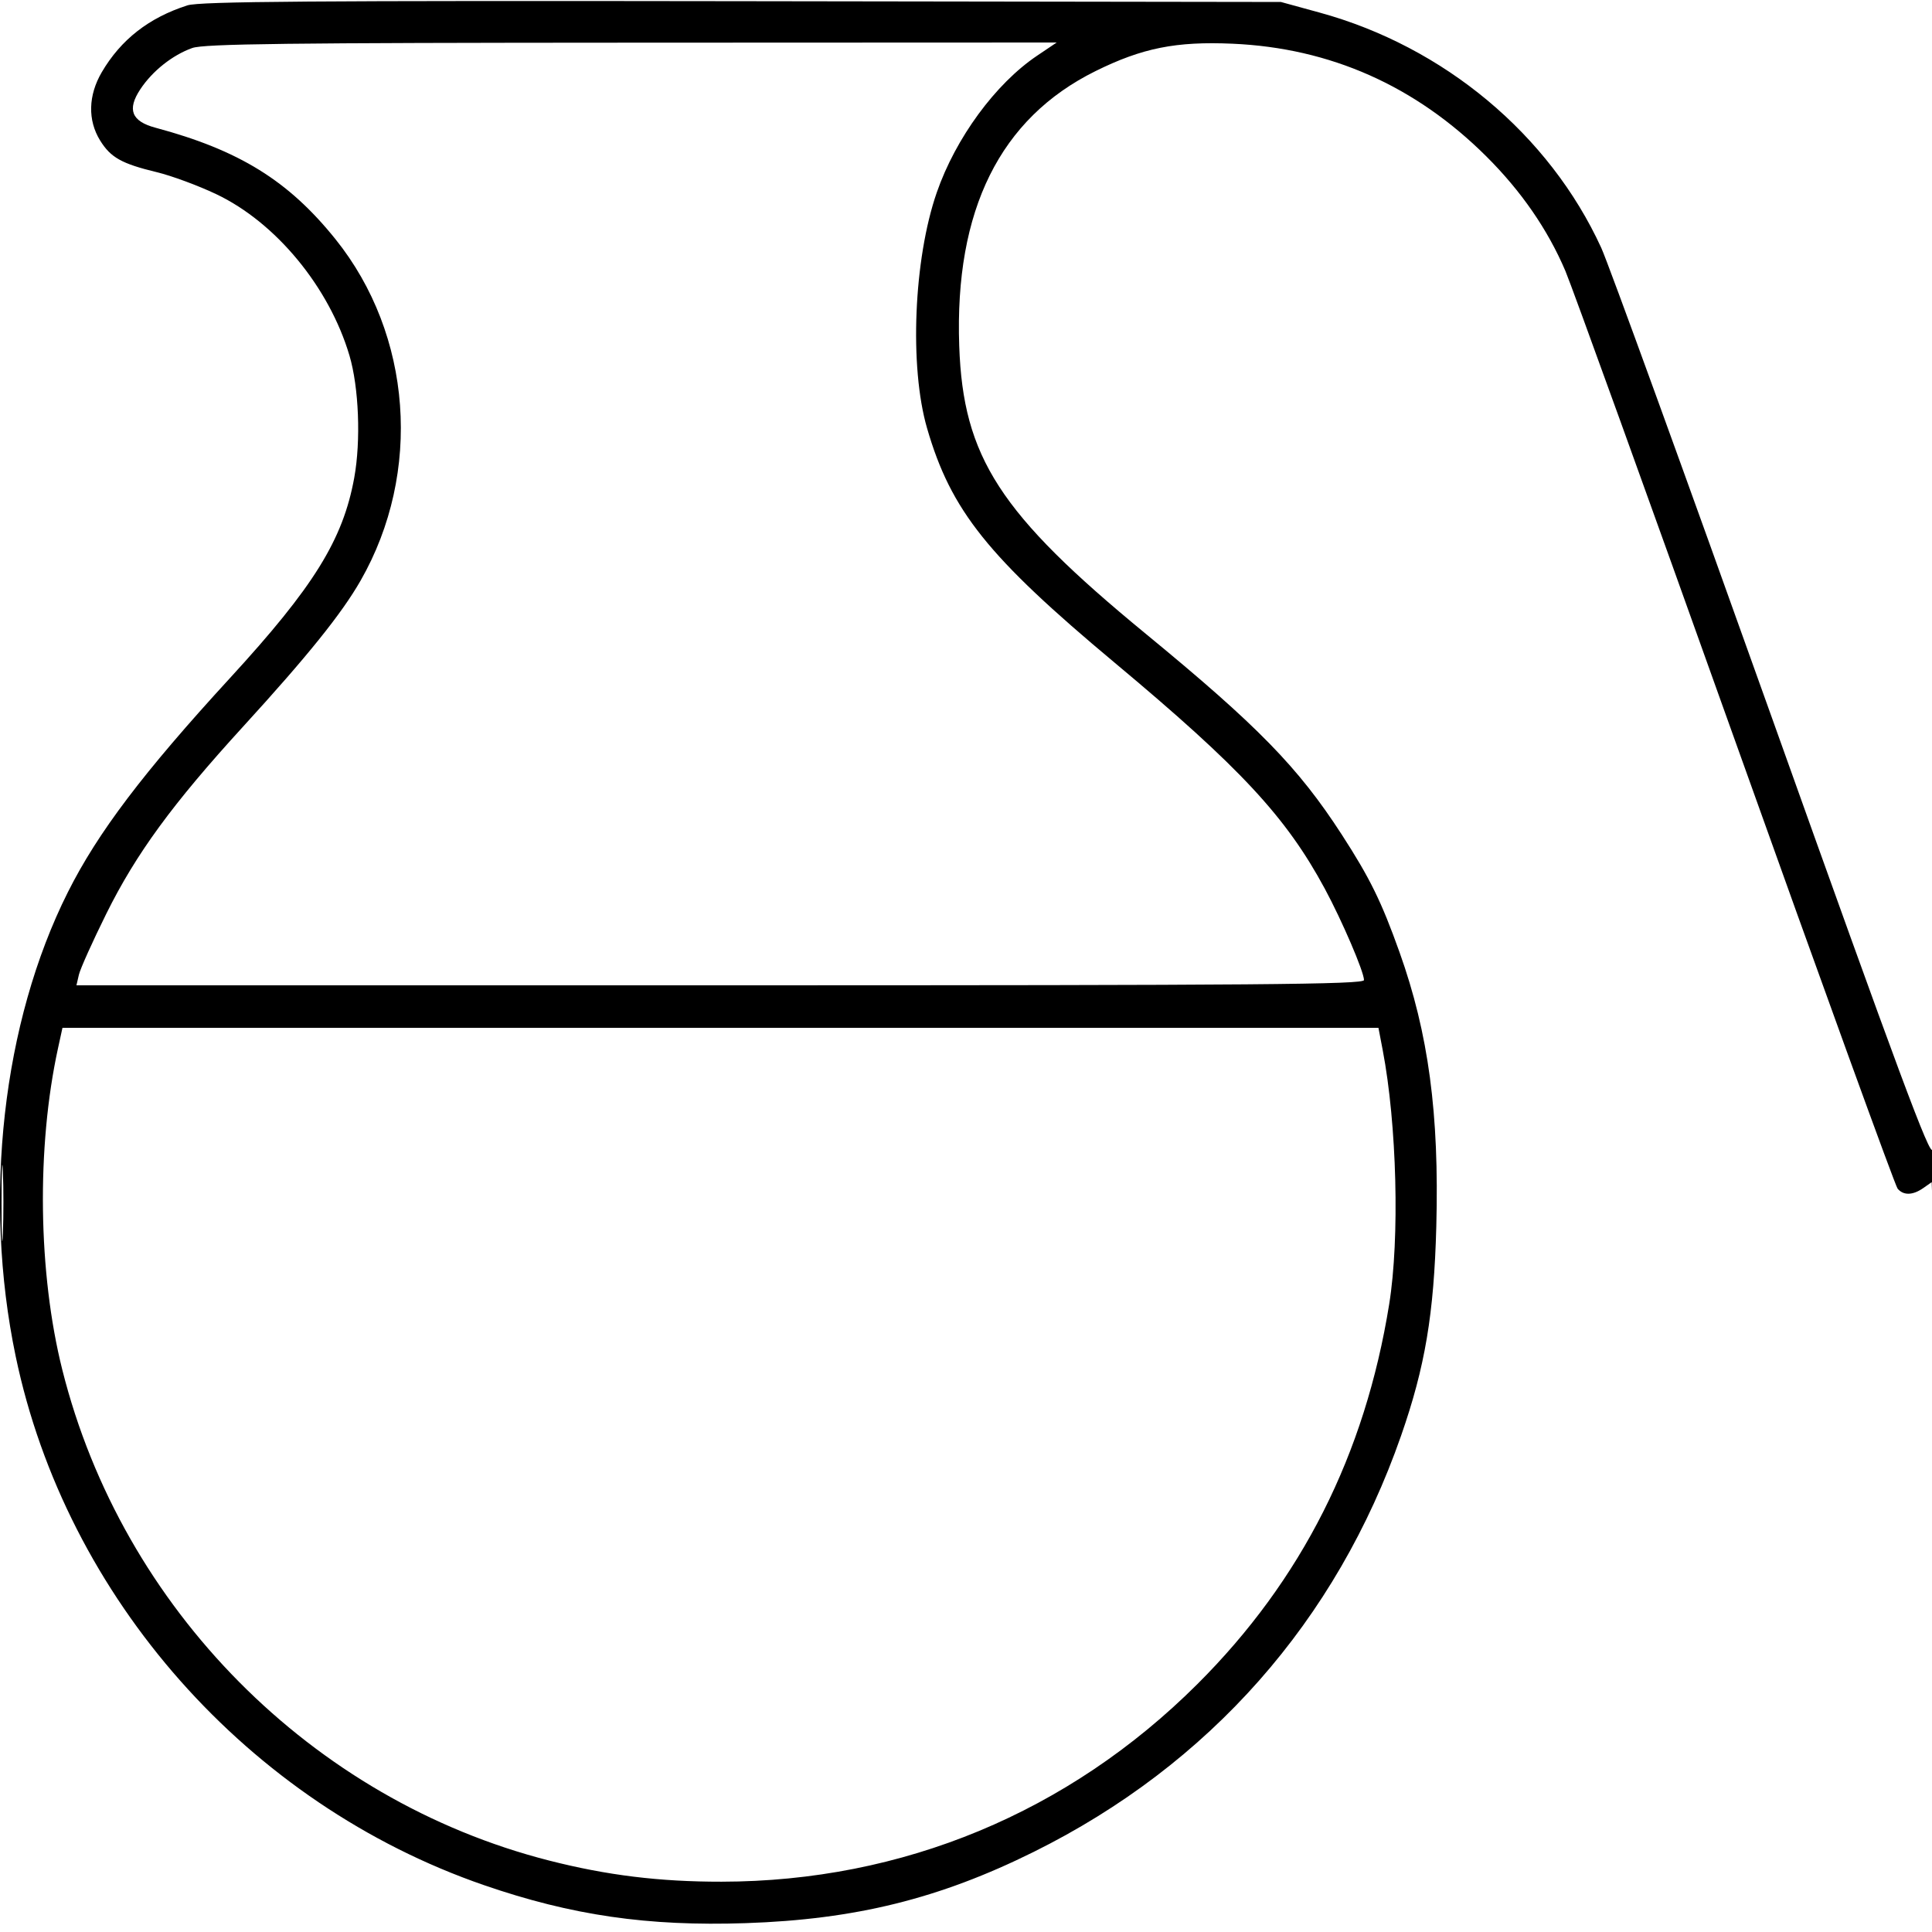<svg xmlns="http://www.w3.org/2000/svg" viewBox="0 0 500 500" version="1.1">
	<path d="M 48.500 1.388 C 38.540 4.581, 31.287 10.242, 26.340 18.683 C 22.828 24.676, 22.669 31.110, 25.904 36.345 C 28.645 40.780, 31.485 42.368, 40.611 44.569 C 44.400 45.483, 51.300 48.034, 55.944 50.238 C 71.376 57.561, 85.184 74.280, 90.435 92 C 92.878 100.244, 93.421 114.049, 91.679 123.638 C 88.765 139.684, 81.221 151.843, 59.501 175.500 C 37.080 199.919, 25.301 215.478, 17.567 230.890 C 0.654 264.592, -4.471 310.123, 4.050 350.970 C 17.109 413.572, 64.288 466.851, 125.287 487.884 C 147.965 495.704, 167.637 498.559, 192.976 497.709 C 221.372 496.756, 243.102 491.381, 267.519 479.270 C 313.034 456.695, 345.883 419.484, 362.595 371.569 C 368.817 353.730, 371.114 340.083, 371.714 317.398 C 372.486 288.216, 369.703 267.465, 362.199 246.442 C 357.515 233.321, 354.538 227.256, 347.253 216 C 335.969 198.565, 325.536 187.877, 296.500 164.009 C 258.707 132.943, 249.245 118.333, 248.246 89.500 C 247.028 54.371, 258.795 30.642, 283.500 18.410 C 295.603 12.418, 304.356 10.668, 319 11.313 C 344.258 12.426, 366.279 22.197, 384.617 40.430 C 393.679 49.440, 400.560 59.406, 405.125 70.133 C 406.802 74.076, 426.573 128.810, 449.060 191.765 C 471.547 254.720, 490.462 306.852, 491.095 307.614 C 492.597 309.425, 495.025 309.371, 497.742 307.468 L 499.929 305.936 500.254 316.218 C 500.470 323.081, 500.609 321.180, 500.671 310.500 C 500.722 301.700, 500.479 295.827, 500.131 297.449 C 499.621 299.823, 491.516 278.042, 458.640 185.949 C 436.168 123.002, 416.257 68.177, 414.394 64.117 C 400.954 34.822, 373.720 12.082, 341.500 3.252 L 331.500 0.511 192 0.308 C 80.833 0.147, 51.688 0.366, 48.500 1.388 M 49.748 12.427 C 44.629 14.254, 39.441 18.377, 36.311 23.106 C 32.843 28.347, 34.034 31.390, 40.204 33.044 C 61.909 38.866, 74.642 46.747, 86.812 61.890 C 106.685 86.620, 109.320 122.276, 93.339 150.229 C 88.442 158.793, 79.620 169.760, 62.954 188 C 44.623 208.062, 35.218 220.929, 27.500 236.500 C 23.957 243.650, 20.771 250.737, 20.420 252.250 L 19.783 255 186.392 255 C 326.346 255, 353 254.782, 353 253.638 C 353 251.507, 347.334 238.298, 342.867 230.013 C 332.825 211.389, 321.019 198.692, 288.451 171.489 C 255.649 144.089, 246.117 132.174, 239.924 110.829 C 235.307 94.913, 236.453 67.063, 242.435 49.817 C 247.326 35.716, 257.623 21.674, 268.390 14.423 L 273.473 11 163.487 11.044 C 74.221 11.080, 52.793 11.340, 49.748 12.427 M 15.020 271.250 C 9.419 296.912, 9.851 329.489, 16.124 354.500 C 31.631 416.330, 80.726 465.835, 142.072 481.500 C 157.073 485.331, 170.688 487.002, 186.743 486.982 C 233.578 486.924, 276.548 469.080, 309.876 435.849 C 336.867 408.936, 353.252 376.482, 359.523 337.516 C 362.268 320.456, 361.513 290.933, 357.841 271.750 L 356.740 266 186.453 266 L 16.166 266 15.020 271.250 M 0.405 311.500 C 0.406 320.300, 0.559 323.766, 0.745 319.203 C 0.930 314.639, 0.929 307.439, 0.742 303.203 C 0.555 298.966, 0.404 302.700, 0.405 311.500" stroke="none" fill="currentColor" fill-rule="evenodd"></path>
</svg>